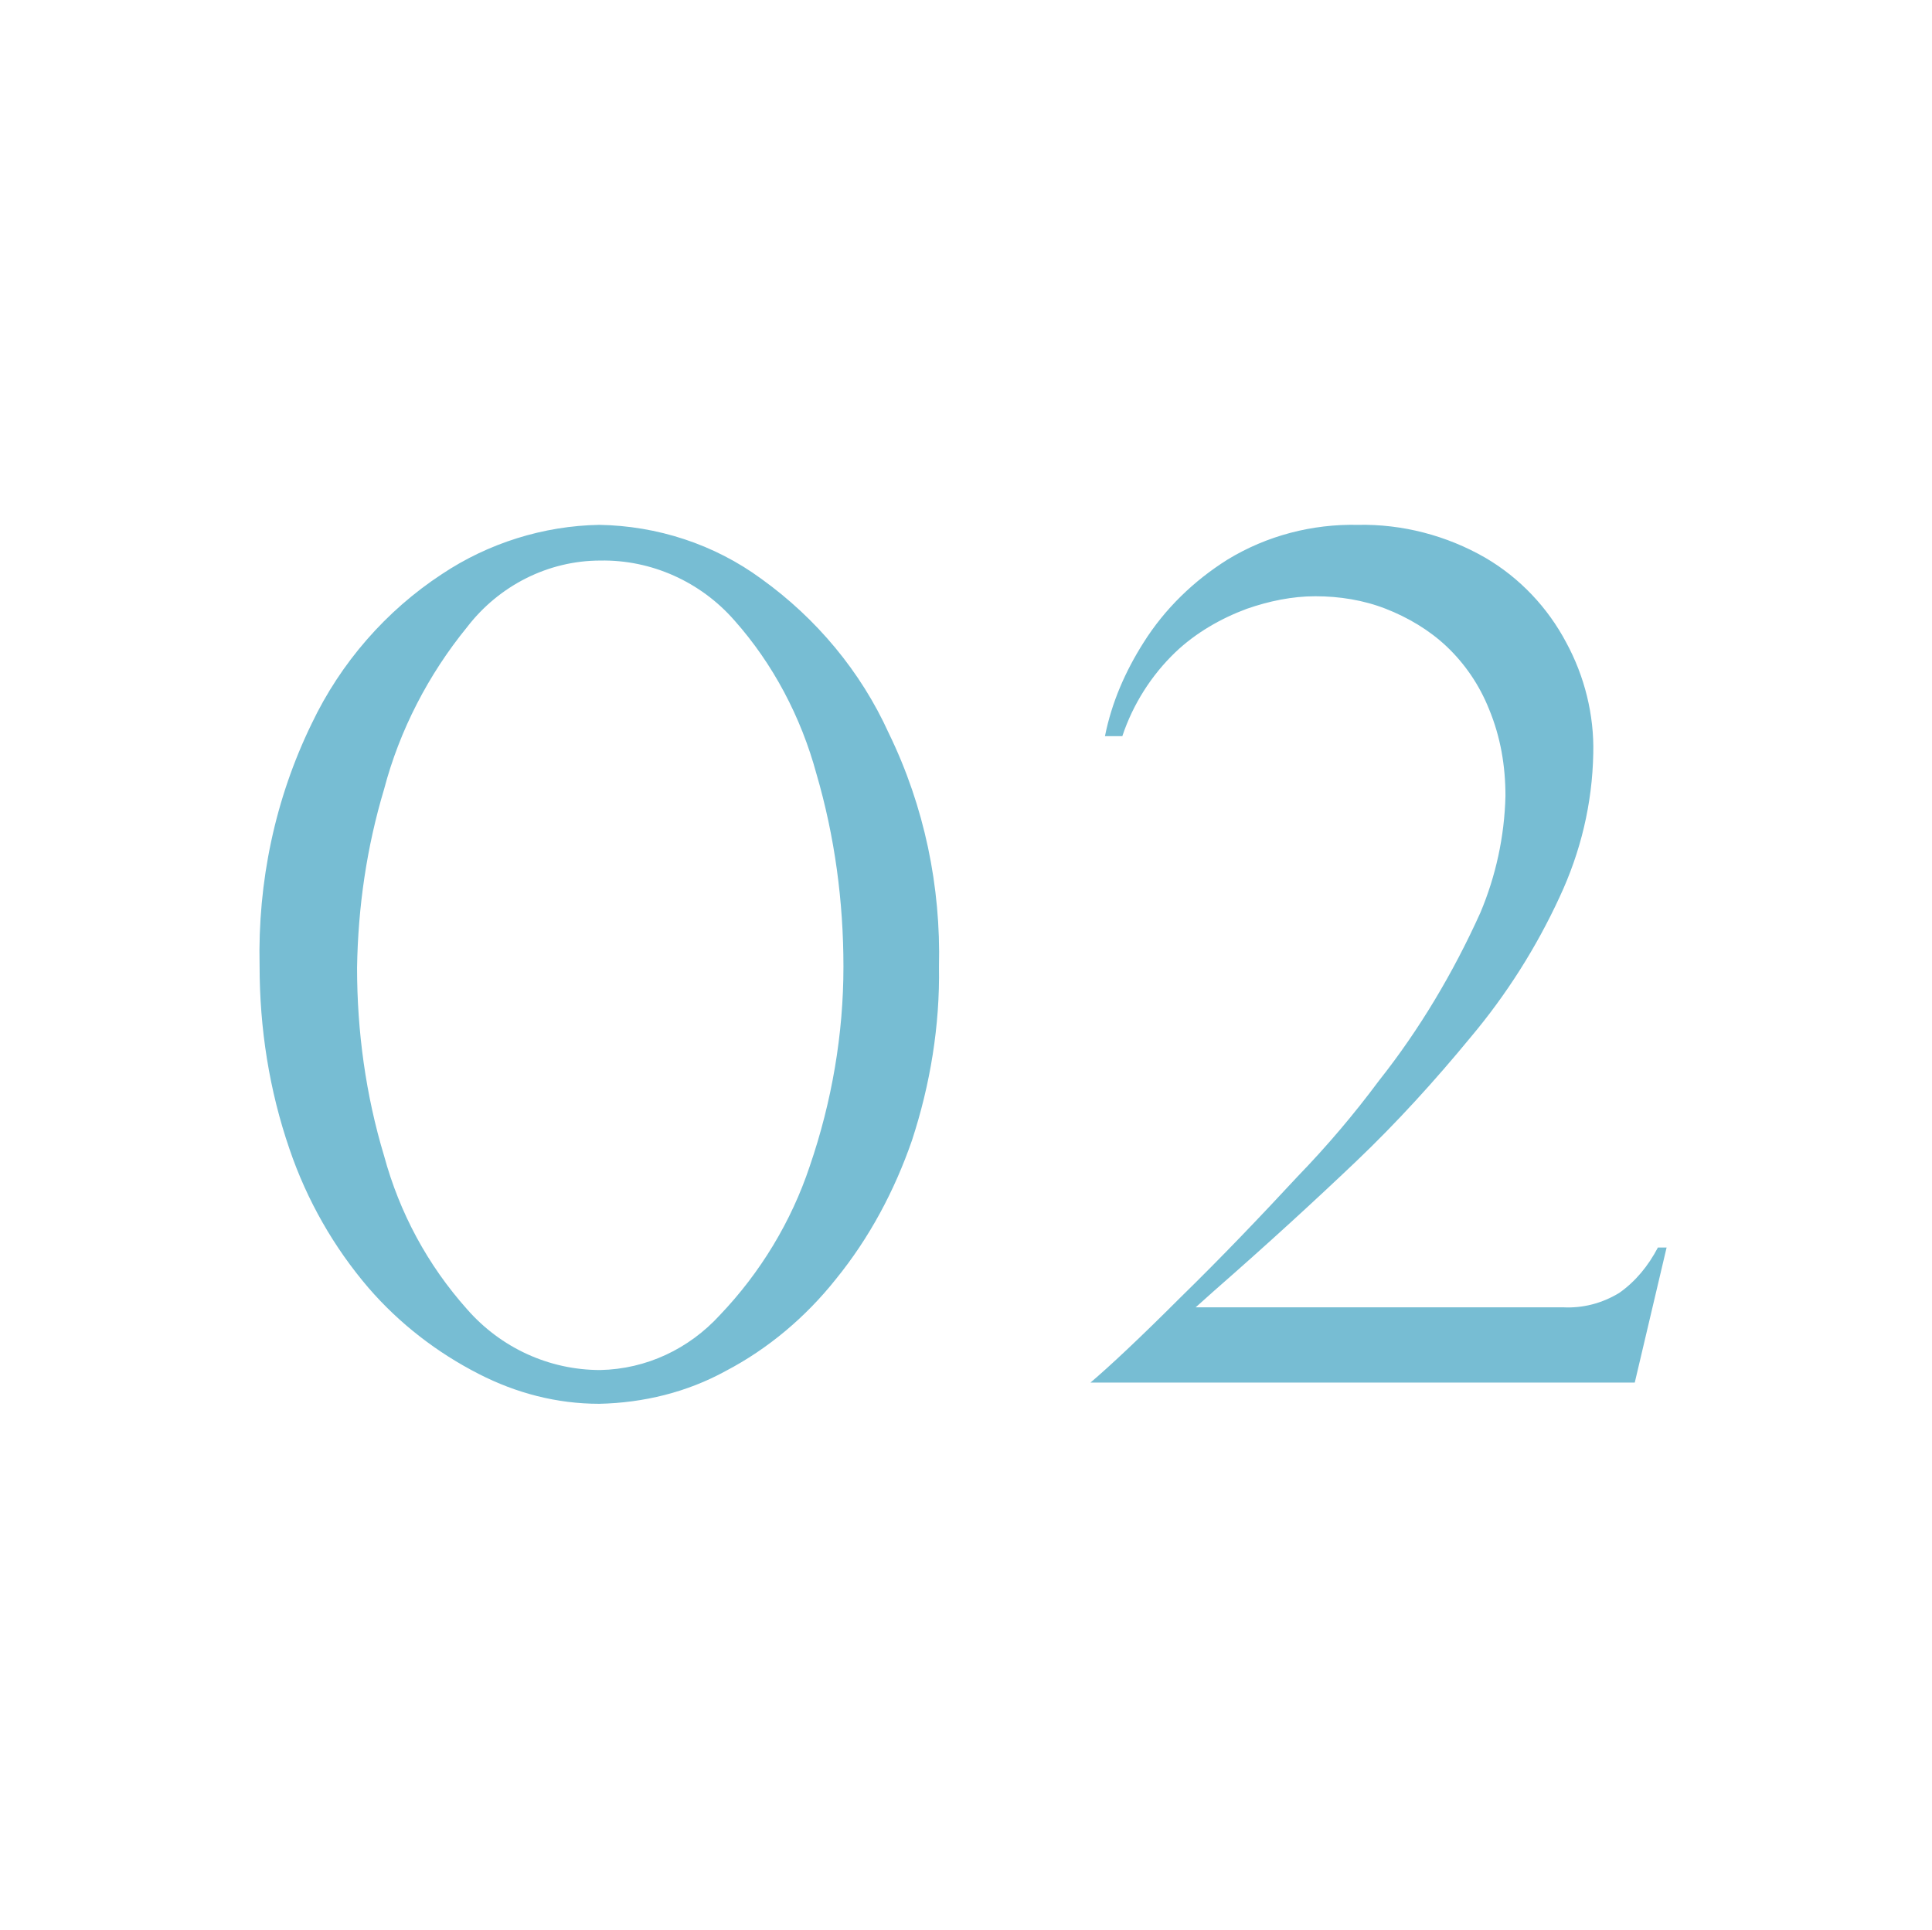 <?xml version="1.0" encoding="utf-8"?>
<!-- Generator: Adobe Illustrator 27.6.1, SVG Export Plug-In . SVG Version: 6.00 Build 0)  -->
<svg version="1.1" id="レイヤー_1" xmlns="http://www.w3.org/2000/svg" xmlns:xlink="http://www.w3.org/1999/xlink" x="0px"
	 y="0px" viewBox="0 0 200.2 200" style="enable-background:new 0 0 200.2 200;" xml:space="preserve">
<style type="text/css">
	.st0{fill:#77BDD3;}
</style>
<path id="パス_9749" class="st0" d="M97.3,100.2c0.1,6.1-0.9,12.2-2.8,18c-1.8,5.2-4.4,10.1-7.9,14.4c-3.1,3.9-7,7.2-11.4,9.5
	c-4,2.2-8.5,3.3-13.1,3.4c-4.4,0-8.6-1.1-12.5-3.1c-4.3-2.2-8.2-5.2-11.4-8.9c-3.6-4.2-6.4-9.1-8.2-14.4c-2.1-6.1-3.1-12.5-3.1-19
	c-0.2-8.7,1.6-17.3,5.4-25.1c3-6.3,7.7-11.7,13.5-15.5c4.8-3.2,10.5-5,16.3-5.1c6,0.1,11.9,2,16.8,5.6c5.7,4.1,10.3,9.6,13.2,16
	C95.8,83.6,97.5,91.9,97.3,100.2z M87.4,100.2c0-6.8-0.9-13.5-2.8-20c-1.6-5.9-4.5-11.4-8.5-15.9c-3.5-4-8.6-6.3-13.9-6.2
	c-5.4,0-10.5,2.6-13.8,6.9c-4,4.9-7,10.7-8.6,16.8c-1.8,6-2.7,12.2-2.8,18.5c0,6.6,0.9,13.2,2.8,19.5c1.6,5.9,4.5,11.3,8.6,15.9
	c3.5,4,8.5,6.3,13.8,6.3c4.8-0.1,9.2-2.2,12.4-5.7c4.2-4.4,7.4-9.7,9.3-15.4C86.2,114.2,87.4,107.2,87.4,100.2z M169.4,143.3h-56.4
	c2-1.7,5.1-4.6,9.3-8.8c4.3-4.2,8.3-8.4,12.2-12.6c3-3.1,5.8-6.4,8.4-9.9c4.2-5.3,7.7-11.2,10.5-17.4c1.6-3.8,2.5-7.9,2.6-12.1
	c0-3.1-0.5-6.1-1.7-9c-1-2.5-2.5-4.7-4.4-6.5c-1.8-1.7-4-3-6.3-3.9c-2.3-0.9-4.8-1.3-7.3-1.3c-2.4,0-4.8,0.5-7.1,1.3
	c-2.7,1-5.3,2.5-7.4,4.5c-2.5,2.4-4.4,5.4-5.5,8.7h-1.8c0.7-3.5,2.1-6.7,4-9.7c2.2-3.5,5.2-6.4,8.7-8.6c4.1-2.5,8.8-3.7,13.5-3.6
	c4.6-0.1,9.2,1.1,13.2,3.4c3.6,2.1,6.5,5.2,8.4,8.8c1.9,3.5,2.9,7.5,2.8,11.5c-0.1,5.2-1.3,10.2-3.5,14.9
	c-2.4,5.2-5.5,10.1-9.2,14.5c-3.7,4.5-7.7,8.9-11.9,12.9c-4.2,4-9.1,8.5-14.7,13.4l-1.9,1.7h38.1c2,0.1,4-0.4,5.8-1.5
	c1.7-1.2,3-2.8,4-4.7h0.9L169.4,143.3z"/>
</svg>
